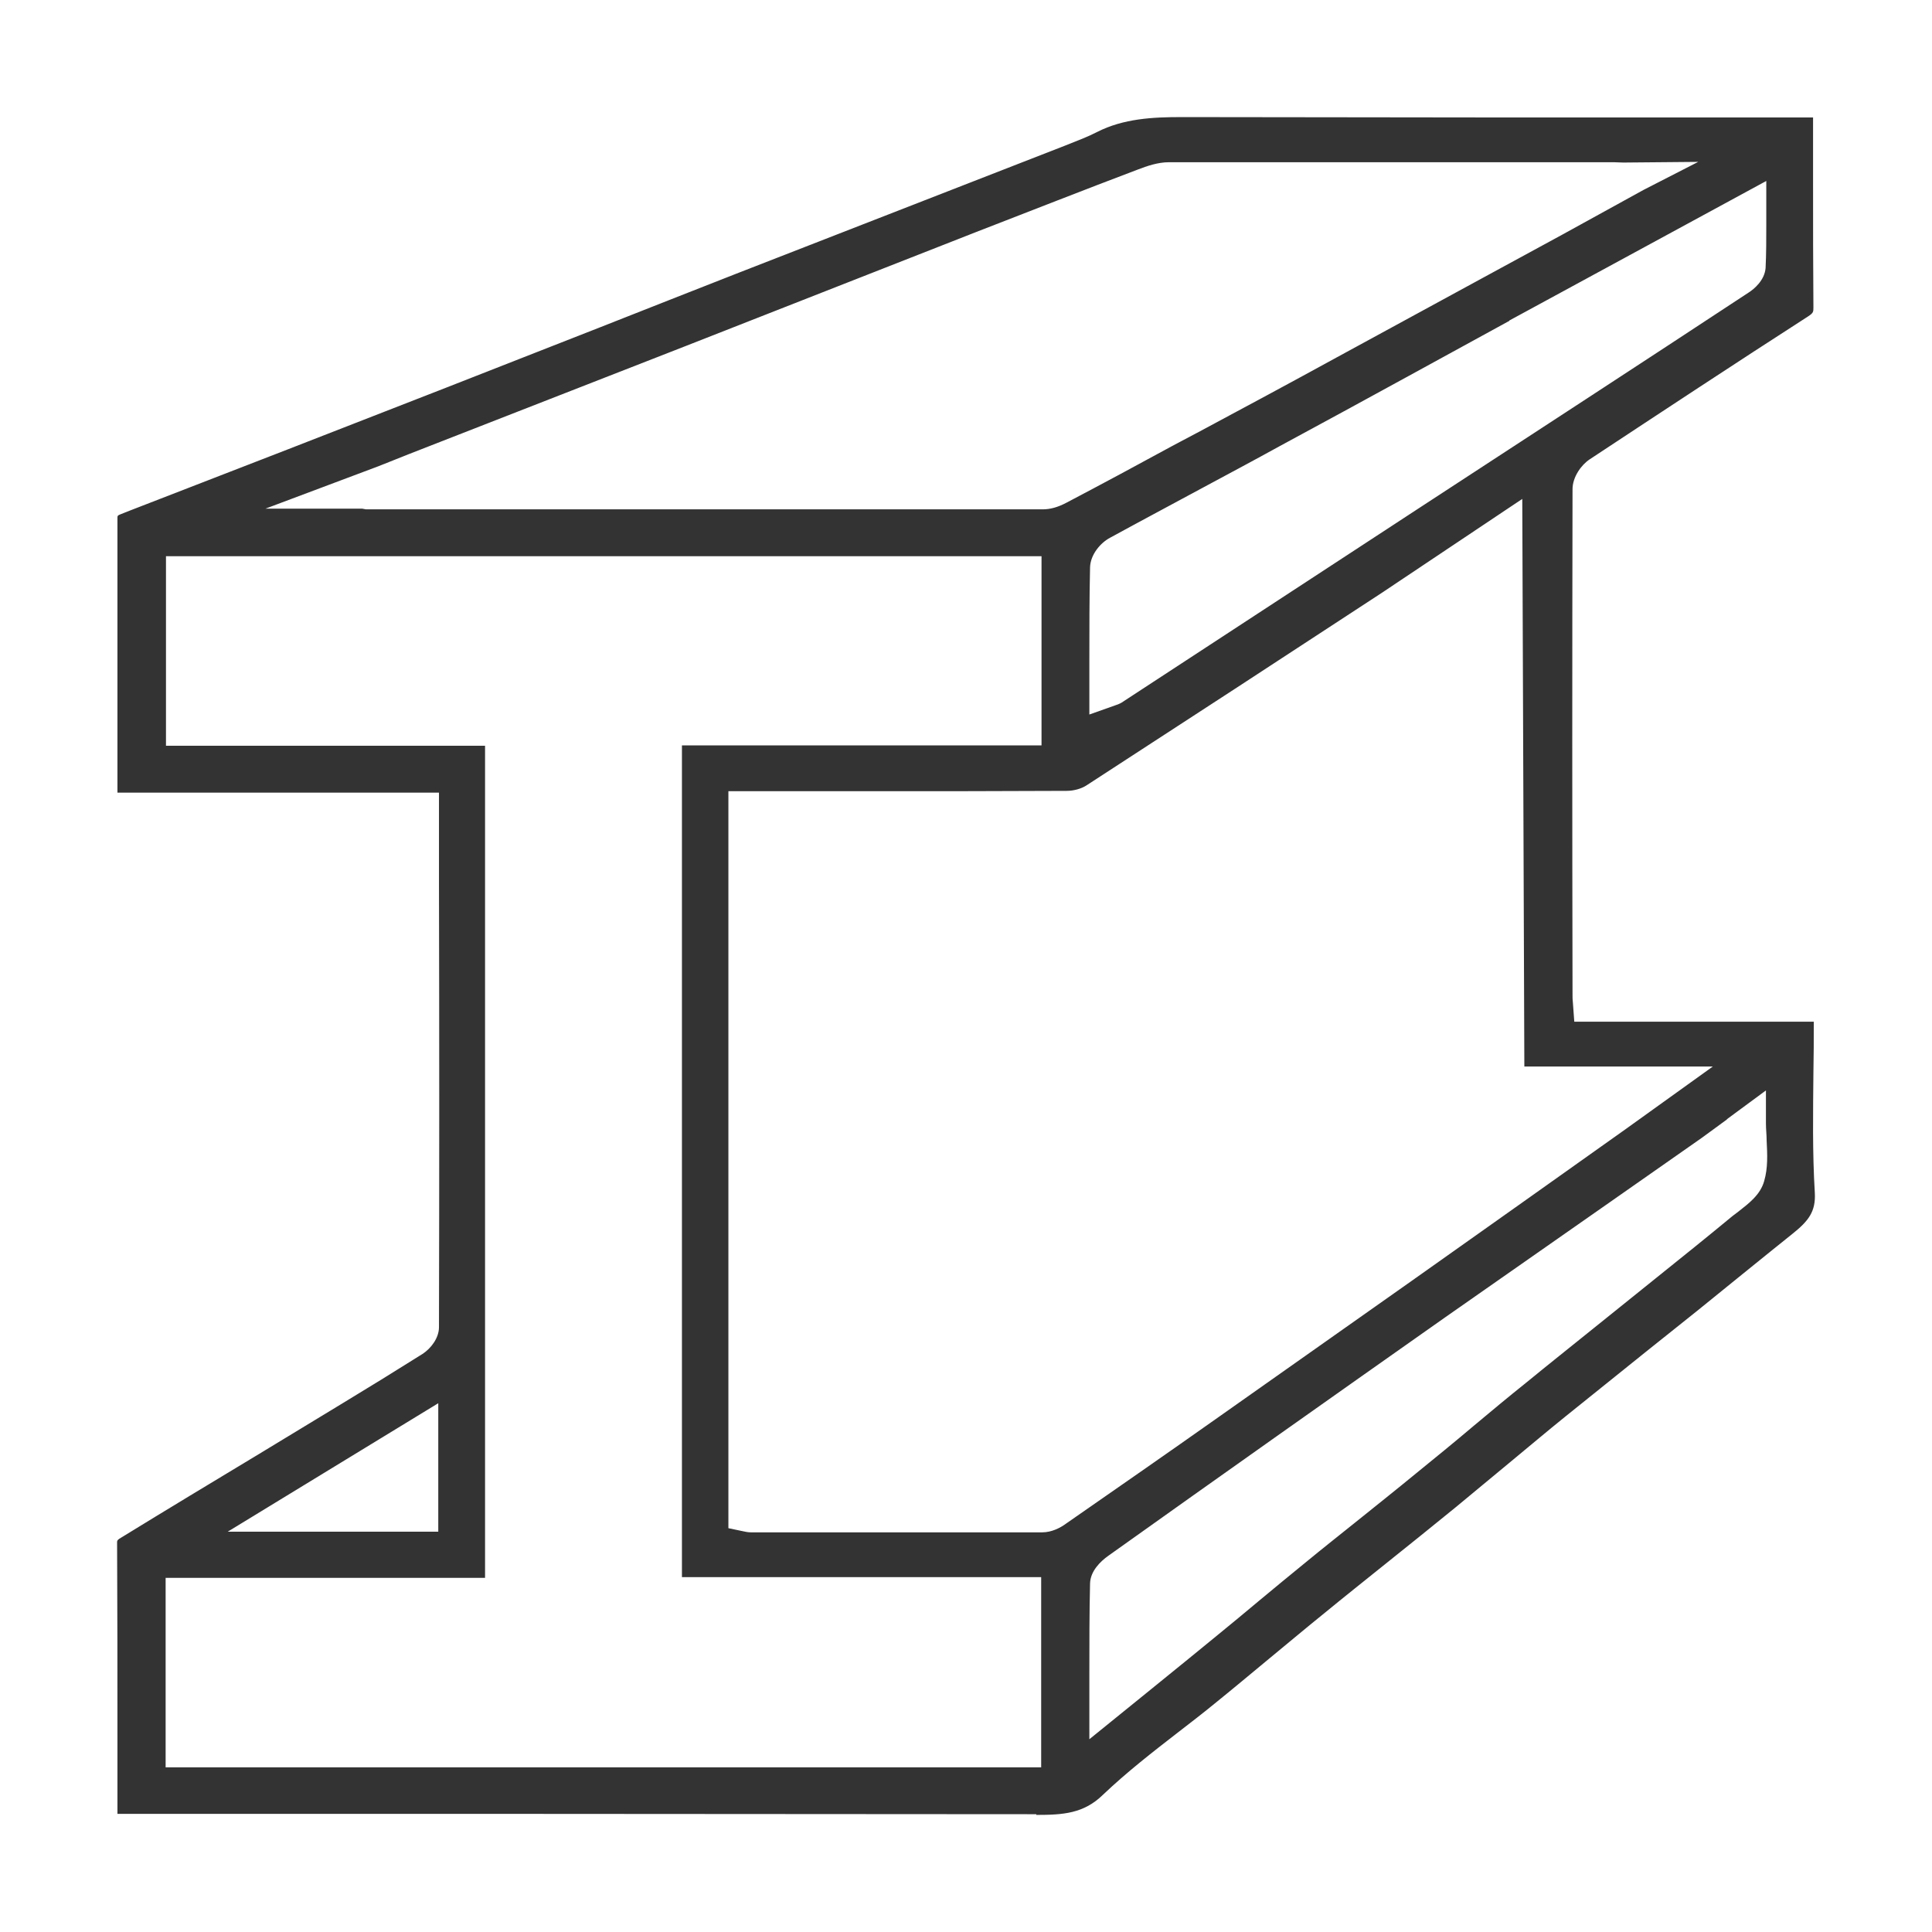 <svg width="66" height="66" viewBox="0 0 66 66" fill="none" xmlns="http://www.w3.org/2000/svg">
<path d="M35.401 61.976C29.164 61.976 22.927 61.964 16.689 61.964H4.012V59.474C4.012 57.209 4.012 54.944 4 52.679C4 52.62 4.036 52.584 4.143 52.525C5.705 51.565 7.28 50.616 8.854 49.667L11.609 47.995C12.551 47.426 13.493 46.845 14.435 46.252C14.71 46.074 14.996 45.718 14.996 45.339C15.008 40.299 15.008 35.259 14.996 30.184V27.077H4.012V25.096C4.012 22.63 4.012 20.163 4.012 17.697C4.012 17.625 4.012 17.614 4.095 17.578L4.453 17.436C8.043 16.048 11.645 14.649 15.223 13.25C16.988 12.562 18.753 11.862 20.518 11.174C22.056 10.57 23.607 9.953 25.157 9.348C27.411 8.471 36.391 4.972 36.391 4.972C36.809 4.806 37.155 4.676 37.477 4.51C38.383 4.047 39.397 4 40.351 4H40.553C43.845 4 47.149 4.012 50.44 4.012H61.937V6.253C61.937 7.664 61.937 9.075 61.949 10.498C61.949 10.653 61.949 10.688 61.77 10.807C59.266 12.419 56.785 14.056 54.304 15.693C54.018 15.882 53.72 16.297 53.72 16.712C53.708 22.476 53.708 28.239 53.72 34.002C53.72 34.085 53.72 34.156 53.732 34.251L53.78 34.903H61.961V34.951C61.961 35.508 61.961 36.065 61.949 36.635C61.937 37.986 61.913 39.374 61.997 40.749C62.032 41.39 61.782 41.71 61.233 42.149C60.637 42.623 57.977 44.781 57.977 44.781L56.224 46.181C55.306 46.916 54.4 47.651 53.481 48.386C52.849 48.896 52.217 49.43 51.585 49.952C50.965 50.462 50.345 50.983 49.725 51.493C48.926 52.146 48.127 52.786 47.328 53.426C46.636 53.984 45.932 54.541 45.24 55.11C44.608 55.62 43.988 56.142 43.368 56.652C42.736 57.174 42.116 57.695 41.484 58.205C41.078 58.537 40.661 58.858 40.231 59.19C39.373 59.854 38.49 60.541 37.679 61.312C37.023 61.953 36.32 62 35.401 62V61.976ZM5.658 60.375H35.568V53.877H23.296V25.464H35.58V19.001H5.67V25.476H16.57V53.901H5.658V60.352V60.375ZM59.003 38.236C58.693 38.461 58.419 38.662 58.145 38.864L54.722 41.26C52.945 42.505 51.156 43.75 49.379 44.995C45.539 47.699 41.698 50.414 37.87 53.142C37.584 53.343 37.25 53.675 37.238 54.09C37.214 55.098 37.214 56.118 37.214 57.185V59.415C37.214 59.415 40.864 56.462 41.579 55.869C42.056 55.478 42.533 55.087 42.998 54.695C43.523 54.256 44.06 53.818 44.596 53.379C45.157 52.916 45.729 52.466 46.29 52.015C46.982 51.458 47.685 50.9 48.377 50.331C49.033 49.798 49.689 49.264 50.333 48.718C50.929 48.22 51.526 47.722 52.134 47.236C52.885 46.62 53.648 46.015 54.412 45.398L56.594 43.643C57.465 42.943 58.323 42.256 59.182 41.544L59.385 41.39C59.731 41.117 60.136 40.821 60.267 40.346C60.398 39.896 60.375 39.445 60.351 38.959C60.351 38.769 60.327 38.579 60.327 38.378V37.251L58.991 38.236H59.003ZM24.883 52.205L25.336 52.3C25.455 52.324 25.538 52.347 25.646 52.347H30.094C31.931 52.347 33.768 52.347 35.604 52.347C35.926 52.347 36.224 52.193 36.415 52.051C38.156 50.841 39.898 49.632 41.627 48.41C43.833 46.857 46.028 45.303 48.234 43.75C50.667 42.03 53.088 40.311 55.509 38.591L58.514 36.433H52.074L52.003 17.044L47.196 20.258C43.845 22.452 40.482 24.646 37.119 26.828C36.94 26.946 36.678 27.017 36.439 27.017C34.233 27.029 32.026 27.029 29.82 27.029H24.883V52.193V52.205ZM7.781 52.324H14.972V47.936L7.781 52.324ZM51.561 10.961L48.115 12.847C46.648 13.653 45.181 14.447 43.714 15.242C42.855 15.716 41.985 16.179 41.126 16.641C40.053 17.222 38.979 17.791 37.918 18.372C37.584 18.55 37.25 18.954 37.238 19.381C37.214 20.436 37.214 21.491 37.214 22.57V24.409L38.085 24.1C38.156 24.076 38.228 24.053 38.311 24.005L48.592 17.282C52.313 14.851 56.034 12.431 59.743 9.989C59.91 9.882 60.279 9.585 60.315 9.158C60.339 8.672 60.339 8.186 60.339 7.676V6.182L51.561 10.949V10.961ZM47.542 5.542C45.002 5.542 42.474 5.542 39.933 5.542C39.552 5.542 39.182 5.672 38.872 5.791C37.023 6.49 35.187 7.214 33.35 7.925L23.38 11.838L15.056 15.088C14.352 15.361 13.66 15.633 12.921 15.93L9.069 17.376H12.372L12.503 17.4H24.06C27.912 17.4 31.764 17.4 35.616 17.4C35.879 17.4 36.141 17.329 36.451 17.163C37.667 16.523 38.884 15.87 40.1 15.206L40.995 14.732C42.521 13.914 44.048 13.095 45.562 12.265C47.268 11.34 48.973 10.404 50.679 9.479L53.362 8.02L56.141 6.49L58.013 5.53L55.461 5.553C55.318 5.553 55.234 5.542 55.151 5.542H47.542Z" fill="#333333"/>
</svg>
